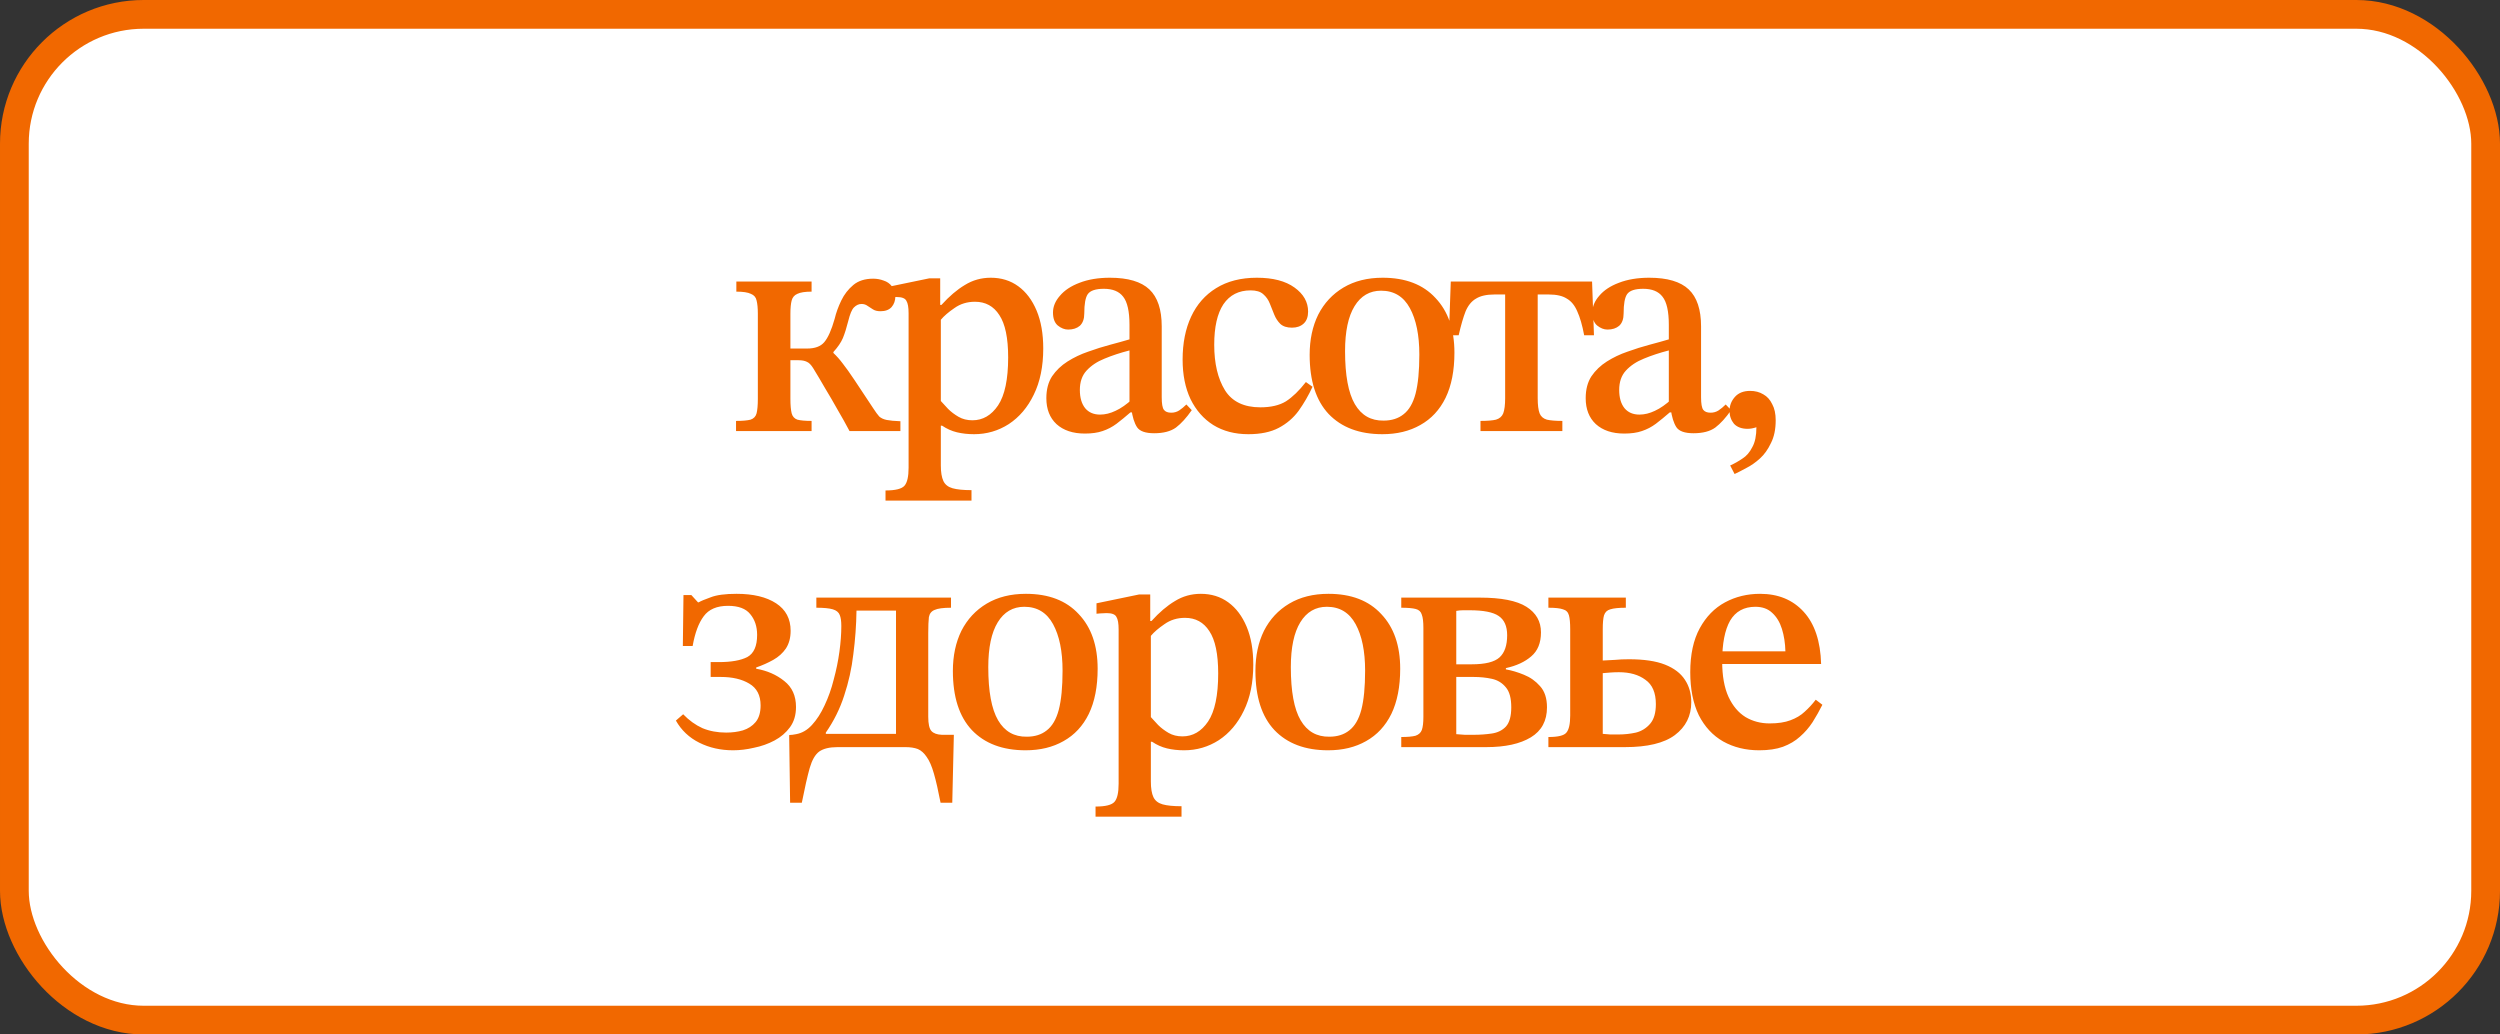 <?xml version="1.0" encoding="UTF-8"?> <svg xmlns="http://www.w3.org/2000/svg" width="87" height="36" viewBox="0 0 87 36" fill="none"><rect x="0" y="0" width="87" height="36" fill="#333333" stroke="none"/><rect x="0.5" y="0.5" width="86" height="35" rx="4.5" fill="white"></rect><rect x="0.5" y="0.5" width="86" height="35" rx="4.5" stroke="#F16800"></rect><path d="M28.243 15H25.614V14.648C25.841 14.648 26.01 14.633 26.12 14.604C26.23 14.567 26.3 14.494 26.329 14.384C26.358 14.267 26.373 14.098 26.373 13.878V10.919C26.373 10.721 26.358 10.567 26.329 10.457C26.307 10.347 26.241 10.27 26.131 10.226C26.028 10.175 25.86 10.149 25.625 10.149V9.797H28.243V10.149C28.016 10.149 27.851 10.175 27.748 10.226C27.645 10.27 27.579 10.347 27.55 10.457C27.521 10.567 27.506 10.721 27.506 10.919V12.129H28.089C28.36 12.129 28.558 12.056 28.683 11.909C28.815 11.755 28.936 11.484 29.046 11.095C29.097 10.882 29.174 10.67 29.277 10.457C29.38 10.244 29.519 10.065 29.695 9.918C29.871 9.771 30.102 9.698 30.388 9.698C30.513 9.698 30.634 9.72 30.751 9.764C30.868 9.801 30.964 9.867 31.037 9.962C31.118 10.05 31.158 10.167 31.158 10.314C31.158 10.461 31.114 10.585 31.026 10.688C30.938 10.783 30.81 10.831 30.641 10.831C30.531 10.831 30.443 10.809 30.377 10.765C30.311 10.721 30.249 10.681 30.19 10.644C30.131 10.6 30.062 10.578 29.981 10.578C29.886 10.578 29.798 10.618 29.717 10.699C29.644 10.772 29.578 10.93 29.519 11.172C29.46 11.407 29.398 11.605 29.332 11.766C29.266 11.92 29.156 12.081 29.002 12.25V12.283C29.119 12.393 29.229 12.518 29.332 12.657C29.442 12.796 29.578 12.987 29.739 13.229C29.9 13.471 30.117 13.797 30.388 14.208C30.469 14.333 30.538 14.428 30.597 14.494C30.663 14.553 30.751 14.593 30.861 14.615C30.971 14.637 31.129 14.652 31.334 14.659V15H29.563C29.431 14.751 29.292 14.501 29.145 14.252C29.006 14.003 28.863 13.757 28.716 13.515C28.577 13.273 28.437 13.038 28.298 12.811C28.225 12.694 28.151 12.62 28.078 12.591C28.005 12.554 27.909 12.536 27.792 12.536H27.506V13.878C27.506 14.098 27.521 14.267 27.55 14.384C27.579 14.494 27.645 14.567 27.748 14.604C27.858 14.633 28.023 14.648 28.243 14.648V15ZM33.808 17.42H30.816V17.068C31.161 17.068 31.381 17.013 31.476 16.903C31.572 16.793 31.619 16.584 31.619 16.276V10.908C31.619 10.695 31.594 10.549 31.542 10.468C31.498 10.38 31.385 10.336 31.201 10.336C31.128 10.336 31.051 10.34 30.97 10.347C30.89 10.354 30.849 10.358 30.849 10.358V9.995L32.334 9.687H32.719V10.611H32.763C33.035 10.31 33.306 10.079 33.577 9.918C33.849 9.749 34.149 9.665 34.479 9.665C34.846 9.665 35.165 9.764 35.436 9.962C35.708 10.16 35.92 10.442 36.074 10.809C36.228 11.176 36.305 11.616 36.305 12.129C36.305 12.752 36.195 13.288 35.975 13.735C35.763 14.175 35.473 14.516 35.106 14.758C34.74 14.993 34.336 15.11 33.896 15.11C33.684 15.11 33.486 15.088 33.302 15.044C33.119 15 32.947 14.923 32.785 14.813H32.741V16.199C32.741 16.434 32.771 16.613 32.829 16.738C32.888 16.863 32.994 16.947 33.148 16.991C33.302 17.035 33.522 17.057 33.808 17.057V17.42ZM33.841 14.626C34.201 14.626 34.498 14.454 34.732 14.109C34.967 13.757 35.084 13.2 35.084 12.437C35.084 11.762 34.982 11.271 34.776 10.963C34.578 10.655 34.296 10.501 33.929 10.501C33.658 10.501 33.42 10.574 33.214 10.721C33.009 10.86 32.851 10.996 32.741 11.128V13.955C32.807 14.028 32.892 14.12 32.994 14.23C33.097 14.333 33.218 14.424 33.357 14.505C33.497 14.586 33.658 14.626 33.841 14.626ZM37.755 15.088C37.337 15.088 37.007 14.978 36.765 14.758C36.53 14.538 36.413 14.237 36.413 13.856C36.413 13.555 36.479 13.302 36.611 13.097C36.75 12.892 36.93 12.719 37.15 12.58C37.37 12.441 37.608 12.327 37.865 12.239C38.129 12.144 38.385 12.063 38.635 11.997C38.884 11.931 39.108 11.869 39.306 11.81V11.304C39.306 10.835 39.232 10.508 39.086 10.325C38.946 10.142 38.723 10.05 38.415 10.05C38.129 10.05 37.942 10.112 37.854 10.237C37.773 10.354 37.733 10.578 37.733 10.908C37.733 11.099 37.681 11.242 37.579 11.337C37.476 11.425 37.34 11.469 37.172 11.469C37.047 11.469 36.926 11.421 36.809 11.326C36.699 11.231 36.644 11.08 36.644 10.875C36.644 10.67 36.724 10.475 36.886 10.292C37.047 10.101 37.274 9.951 37.568 9.841C37.868 9.724 38.22 9.665 38.624 9.665C39.254 9.665 39.713 9.801 39.999 10.072C40.285 10.343 40.428 10.772 40.428 11.359V13.823C40.428 14.05 40.453 14.197 40.505 14.263C40.556 14.329 40.64 14.362 40.758 14.362C40.86 14.362 40.952 14.336 41.033 14.285C41.121 14.226 41.205 14.157 41.286 14.076L41.473 14.274C41.289 14.538 41.106 14.74 40.923 14.879C40.739 15.011 40.486 15.077 40.164 15.077C39.863 15.077 39.665 15.007 39.57 14.868C39.474 14.721 39.408 14.509 39.372 14.23L39.306 14.065V12.195C38.99 12.276 38.701 12.371 38.437 12.481C38.18 12.584 37.971 12.723 37.81 12.899C37.656 13.068 37.579 13.291 37.579 13.57C37.579 13.841 37.641 14.054 37.766 14.208C37.89 14.355 38.063 14.428 38.283 14.428C38.459 14.428 38.638 14.384 38.822 14.296C39.012 14.208 39.207 14.072 39.405 13.889L39.482 14.351H39.339C39.17 14.498 39.009 14.63 38.855 14.747C38.708 14.857 38.547 14.941 38.371 15C38.202 15.059 37.997 15.088 37.755 15.088ZM45.445 13.295L45.676 13.46C45.537 13.761 45.375 14.039 45.192 14.296C45.009 14.545 44.778 14.743 44.499 14.89C44.22 15.037 43.868 15.11 43.443 15.11C42.974 15.11 42.567 15.004 42.222 14.791C41.885 14.578 41.621 14.278 41.43 13.889C41.247 13.5 41.155 13.042 41.155 12.514C41.155 11.942 41.254 11.443 41.452 11.018C41.65 10.593 41.94 10.263 42.321 10.028C42.71 9.786 43.183 9.665 43.74 9.665C44.297 9.665 44.734 9.779 45.049 10.006C45.364 10.233 45.522 10.512 45.522 10.842C45.522 11.025 45.471 11.165 45.368 11.26C45.265 11.355 45.13 11.403 44.961 11.403C44.785 11.403 44.649 11.359 44.554 11.271C44.466 11.183 44.396 11.077 44.345 10.952C44.294 10.82 44.242 10.692 44.191 10.567C44.14 10.435 44.063 10.325 43.96 10.237C43.865 10.149 43.718 10.105 43.52 10.105C43.109 10.105 42.794 10.266 42.574 10.589C42.361 10.912 42.255 11.381 42.255 11.997C42.255 12.65 42.38 13.178 42.629 13.581C42.878 13.977 43.289 14.175 43.861 14.175C44.228 14.175 44.525 14.105 44.752 13.966C44.979 13.819 45.21 13.596 45.445 13.295ZM48.106 15.11C47.307 15.11 46.684 14.875 46.236 14.406C45.796 13.937 45.576 13.251 45.576 12.349C45.576 11.821 45.675 11.355 45.873 10.952C46.079 10.549 46.372 10.233 46.753 10.006C47.135 9.779 47.589 9.665 48.117 9.665C48.909 9.665 49.522 9.9 49.954 10.369C50.394 10.831 50.614 11.465 50.614 12.272C50.614 12.895 50.512 13.42 50.306 13.845C50.101 14.263 49.808 14.578 49.426 14.791C49.052 15.004 48.612 15.11 48.106 15.11ZM48.15 14.637C48.429 14.637 48.66 14.564 48.843 14.417C49.034 14.27 49.173 14.032 49.261 13.702C49.349 13.365 49.393 12.91 49.393 12.338C49.393 11.663 49.283 11.124 49.063 10.721C48.843 10.318 48.51 10.116 48.062 10.116C47.666 10.116 47.358 10.296 47.138 10.655C46.918 11.014 46.808 11.535 46.808 12.217C46.808 13.06 46.922 13.676 47.149 14.065C47.377 14.454 47.71 14.644 48.15 14.637ZM54.37 15H51.521V14.648C51.763 14.648 51.942 14.633 52.06 14.604C52.184 14.567 52.269 14.494 52.313 14.384C52.357 14.267 52.379 14.091 52.379 13.856V10.248H52.005C51.733 10.248 51.521 10.296 51.367 10.391C51.213 10.479 51.092 10.626 51.004 10.831C50.923 11.036 50.842 11.315 50.762 11.667H50.421L50.487 9.797H55.404L55.47 11.667H55.129C55.063 11.315 54.982 11.036 54.887 10.831C54.799 10.626 54.678 10.479 54.524 10.391C54.377 10.296 54.168 10.248 53.897 10.248H53.512V13.856C53.512 14.091 53.534 14.267 53.578 14.384C53.622 14.494 53.706 14.567 53.831 14.604C53.955 14.633 54.135 14.648 54.37 14.648V15ZM56.524 15.088C56.106 15.088 55.776 14.978 55.534 14.758C55.299 14.538 55.182 14.237 55.182 13.856C55.182 13.555 55.248 13.302 55.38 13.097C55.519 12.892 55.699 12.719 55.919 12.58C56.139 12.441 56.377 12.327 56.634 12.239C56.898 12.144 57.155 12.063 57.404 11.997C57.653 11.931 57.877 11.869 58.075 11.81V11.304C58.075 10.835 58.002 10.508 57.855 10.325C57.716 10.142 57.492 10.05 57.184 10.05C56.898 10.05 56.711 10.112 56.623 10.237C56.542 10.354 56.502 10.578 56.502 10.908C56.502 11.099 56.451 11.242 56.348 11.337C56.245 11.425 56.11 11.469 55.941 11.469C55.816 11.469 55.695 11.421 55.578 11.326C55.468 11.231 55.413 11.08 55.413 10.875C55.413 10.67 55.494 10.475 55.655 10.292C55.816 10.101 56.044 9.951 56.337 9.841C56.638 9.724 56.99 9.665 57.393 9.665C58.024 9.665 58.482 9.801 58.768 10.072C59.054 10.343 59.197 10.772 59.197 11.359V13.823C59.197 14.05 59.223 14.197 59.274 14.263C59.325 14.329 59.41 14.362 59.527 14.362C59.63 14.362 59.721 14.336 59.802 14.285C59.89 14.226 59.974 14.157 60.055 14.076L60.242 14.274C60.059 14.538 59.875 14.74 59.692 14.879C59.509 15.011 59.256 15.077 58.933 15.077C58.632 15.077 58.434 15.007 58.339 14.868C58.244 14.721 58.178 14.509 58.141 14.23L58.075 14.065V12.195C57.76 12.276 57.47 12.371 57.206 12.481C56.949 12.584 56.74 12.723 56.579 12.899C56.425 13.068 56.348 13.291 56.348 13.57C56.348 13.841 56.41 14.054 56.535 14.208C56.66 14.355 56.832 14.428 57.052 14.428C57.228 14.428 57.408 14.384 57.591 14.296C57.782 14.208 57.976 14.072 58.174 13.889L58.251 14.351H58.108C57.939 14.498 57.778 14.63 57.624 14.747C57.477 14.857 57.316 14.941 57.14 15C56.971 15.059 56.766 15.088 56.524 15.088ZM60.364 16.496L60.21 16.199C60.357 16.133 60.5 16.052 60.639 15.957C60.779 15.869 60.892 15.737 60.98 15.561C61.076 15.392 61.123 15.161 61.123 14.868C61.013 14.905 60.911 14.923 60.815 14.923C60.61 14.923 60.452 14.864 60.342 14.747C60.24 14.622 60.188 14.472 60.188 14.296C60.188 14.113 60.251 13.951 60.375 13.812C60.5 13.673 60.676 13.603 60.903 13.603C61.079 13.603 61.233 13.643 61.365 13.724C61.497 13.797 61.6 13.911 61.673 14.065C61.754 14.212 61.794 14.399 61.794 14.626C61.794 14.941 61.739 15.205 61.629 15.418C61.527 15.638 61.398 15.818 61.244 15.957C61.09 16.096 60.933 16.206 60.771 16.287C60.61 16.375 60.474 16.445 60.364 16.496ZM25.512 26.11C25.079 26.11 24.687 26.022 24.335 25.846C23.983 25.67 23.711 25.413 23.521 25.076L23.774 24.856C23.979 25.069 24.203 25.23 24.445 25.34C24.694 25.443 24.969 25.494 25.27 25.494C25.482 25.494 25.677 25.468 25.853 25.417C26.036 25.358 26.183 25.263 26.293 25.131C26.41 24.992 26.469 24.797 26.469 24.548C26.469 24.196 26.337 23.943 26.073 23.789C25.816 23.635 25.486 23.558 25.083 23.558H24.731V23.041H25.017C25.449 23.041 25.779 22.982 26.007 22.865C26.234 22.74 26.348 22.484 26.348 22.095C26.348 21.802 26.267 21.56 26.106 21.369C25.952 21.178 25.695 21.083 25.336 21.083C24.947 21.083 24.665 21.204 24.489 21.446C24.313 21.681 24.184 22.025 24.104 22.48H23.763L23.785 20.709H24.06L24.291 20.962H24.313C24.386 20.918 24.525 20.859 24.731 20.786C24.936 20.705 25.237 20.665 25.633 20.665C26.212 20.665 26.67 20.775 27.008 20.995C27.345 21.215 27.514 21.534 27.514 21.952C27.514 22.194 27.459 22.399 27.349 22.568C27.239 22.729 27.092 22.861 26.909 22.964C26.725 23.067 26.527 23.155 26.315 23.228V23.272C26.696 23.338 27.022 23.481 27.294 23.701C27.565 23.914 27.701 24.214 27.701 24.603C27.701 24.882 27.631 25.116 27.492 25.307C27.352 25.498 27.173 25.652 26.953 25.769C26.733 25.886 26.494 25.971 26.238 26.022C25.988 26.081 25.746 26.11 25.512 26.11ZM27.903 27.936H27.496L27.463 25.582C27.5 25.575 27.537 25.571 27.573 25.571C27.61 25.564 27.654 25.556 27.705 25.549C27.911 25.512 28.094 25.406 28.255 25.23C28.424 25.047 28.571 24.819 28.695 24.548C28.827 24.269 28.934 23.969 29.014 23.646C29.102 23.323 29.168 23.001 29.212 22.678C29.256 22.355 29.278 22.058 29.278 21.787C29.278 21.618 29.26 21.49 29.223 21.402C29.187 21.307 29.106 21.241 28.981 21.204C28.857 21.167 28.666 21.149 28.409 21.149V20.797H33.095V21.149C32.824 21.149 32.633 21.175 32.523 21.226C32.413 21.27 32.347 21.354 32.325 21.479C32.311 21.604 32.303 21.787 32.303 22.029V24.944C32.303 25.193 32.34 25.358 32.413 25.439C32.487 25.52 32.608 25.564 32.776 25.571H33.194L33.139 27.936H32.732C32.652 27.518 32.575 27.181 32.501 26.924C32.428 26.667 32.344 26.473 32.248 26.341C32.16 26.209 32.058 26.117 31.94 26.066C31.823 26.022 31.68 26 31.511 26H29.146C28.868 26 28.655 26.051 28.508 26.154C28.369 26.257 28.259 26.447 28.178 26.726C28.098 27.012 28.006 27.415 27.903 27.936ZM28.739 25.494V25.538H31.181V21.248H29.806C29.799 21.754 29.762 22.26 29.696 22.766C29.638 23.265 29.531 23.745 29.377 24.207C29.231 24.662 29.018 25.091 28.739 25.494ZM35.69 26.11C34.891 26.11 34.267 25.875 33.82 25.406C33.38 24.937 33.16 24.251 33.16 23.349C33.16 22.821 33.259 22.355 33.457 21.952C33.663 21.549 33.956 21.233 34.337 21.006C34.718 20.779 35.173 20.665 35.701 20.665C36.493 20.665 37.105 20.9 37.538 21.369C37.978 21.831 38.198 22.465 38.198 23.272C38.198 23.895 38.096 24.42 37.89 24.845C37.685 25.263 37.392 25.578 37.01 25.791C36.636 26.004 36.196 26.11 35.69 26.11ZM35.734 25.637C36.013 25.637 36.244 25.564 36.427 25.417C36.618 25.27 36.757 25.032 36.845 24.702C36.933 24.365 36.977 23.91 36.977 23.338C36.977 22.663 36.867 22.124 36.647 21.721C36.427 21.318 36.093 21.116 35.646 21.116C35.25 21.116 34.942 21.296 34.722 21.655C34.502 22.014 34.392 22.535 34.392 23.217C34.392 24.06 34.506 24.676 34.733 25.065C34.961 25.454 35.294 25.644 35.734 25.637ZM41.117 28.42H38.125V28.068C38.47 28.068 38.69 28.013 38.785 27.903C38.881 27.793 38.928 27.584 38.928 27.276V21.908C38.928 21.695 38.903 21.549 38.851 21.468C38.807 21.38 38.694 21.336 38.51 21.336C38.437 21.336 38.36 21.34 38.279 21.347C38.199 21.354 38.158 21.358 38.158 21.358V20.995L39.643 20.687H40.028V21.611H40.072C40.344 21.31 40.615 21.079 40.886 20.918C41.158 20.749 41.458 20.665 41.788 20.665C42.155 20.665 42.474 20.764 42.745 20.962C43.017 21.16 43.229 21.442 43.383 21.809C43.537 22.176 43.614 22.616 43.614 23.129C43.614 23.752 43.504 24.288 43.284 24.735C43.072 25.175 42.782 25.516 42.415 25.758C42.049 25.993 41.645 26.11 41.205 26.11C40.993 26.11 40.795 26.088 40.611 26.044C40.428 26 40.256 25.923 40.094 25.813H40.05V27.199C40.05 27.434 40.08 27.613 40.138 27.738C40.197 27.863 40.303 27.947 40.457 27.991C40.611 28.035 40.831 28.057 41.117 28.057V28.42ZM41.15 25.626C41.51 25.626 41.807 25.454 42.041 25.109C42.276 24.757 42.393 24.2 42.393 23.437C42.393 22.762 42.291 22.271 42.085 21.963C41.887 21.655 41.605 21.501 41.238 21.501C40.967 21.501 40.729 21.574 40.523 21.721C40.318 21.86 40.16 21.996 40.05 22.128V24.955C40.116 25.028 40.201 25.12 40.303 25.23C40.406 25.333 40.527 25.424 40.666 25.505C40.806 25.586 40.967 25.626 41.15 25.626ZM46.219 26.11C45.419 26.11 44.796 25.875 44.349 25.406C43.909 24.937 43.689 24.251 43.689 23.349C43.689 22.821 43.788 22.355 43.986 21.952C44.191 21.549 44.484 21.233 44.866 21.006C45.247 20.779 45.702 20.665 46.23 20.665C47.022 20.665 47.634 20.9 48.067 21.369C48.507 21.831 48.727 22.465 48.727 23.272C48.727 23.895 48.624 24.42 48.419 24.845C48.213 25.263 47.92 25.578 47.539 25.791C47.165 26.004 46.725 26.11 46.219 26.11ZM46.263 25.637C46.541 25.637 46.772 25.564 46.956 25.417C47.146 25.27 47.286 25.032 47.374 24.702C47.462 24.365 47.506 23.91 47.506 23.338C47.506 22.663 47.396 22.124 47.176 21.721C46.956 21.318 46.622 21.116 46.175 21.116C45.779 21.116 45.471 21.296 45.251 21.655C45.031 22.014 44.921 22.535 44.921 23.217C44.921 24.06 45.034 24.676 45.262 25.065C45.489 25.454 45.823 25.644 46.263 25.637ZM51.723 26H48.764V25.648C48.984 25.648 49.149 25.633 49.259 25.604C49.369 25.567 49.442 25.501 49.479 25.406C49.516 25.303 49.534 25.149 49.534 24.944V21.853C49.534 21.64 49.516 21.486 49.479 21.391C49.45 21.288 49.38 21.222 49.27 21.193C49.16 21.164 48.991 21.149 48.764 21.149V20.797H51.492C52.24 20.797 52.783 20.903 53.12 21.116C53.457 21.329 53.626 21.626 53.626 22.007C53.626 22.374 53.512 22.652 53.285 22.843C53.065 23.034 52.772 23.169 52.405 23.25V23.294C52.61 23.331 52.819 23.393 53.032 23.481C53.252 23.569 53.439 23.701 53.593 23.877C53.754 24.053 53.835 24.299 53.835 24.614C53.835 25.083 53.648 25.432 53.274 25.659C52.9 25.886 52.383 26 51.723 26ZM51.283 25.571C51.503 25.571 51.712 25.556 51.91 25.527C52.115 25.498 52.28 25.417 52.405 25.285C52.53 25.146 52.592 24.922 52.592 24.614C52.592 24.299 52.53 24.068 52.405 23.921C52.28 23.767 52.119 23.668 51.921 23.624C51.723 23.58 51.51 23.558 51.283 23.558H50.678V25.549C50.781 25.556 50.88 25.564 50.975 25.571C51.07 25.571 51.173 25.571 51.283 25.571ZM50.678 21.259V23.118H51.217C51.686 23.118 52.009 23.037 52.185 22.876C52.361 22.715 52.449 22.458 52.449 22.106C52.449 21.791 52.35 21.567 52.152 21.435C51.961 21.303 51.624 21.237 51.14 21.237C51.081 21.237 51.008 21.237 50.92 21.237C50.839 21.237 50.759 21.244 50.678 21.259ZM56.546 26H53.884V25.648C54.221 25.648 54.43 25.597 54.511 25.494C54.599 25.391 54.643 25.193 54.643 24.9V21.897C54.643 21.677 54.628 21.516 54.599 21.413C54.569 21.303 54.5 21.233 54.39 21.204C54.287 21.167 54.118 21.149 53.884 21.149V20.797H56.579V21.149C56.337 21.149 56.157 21.167 56.04 21.204C55.93 21.233 55.856 21.303 55.82 21.413C55.79 21.516 55.776 21.677 55.776 21.897V22.986C55.908 22.979 56.047 22.971 56.194 22.964C56.34 22.949 56.505 22.942 56.689 22.942C57.209 22.942 57.627 23.004 57.943 23.129C58.258 23.254 58.489 23.43 58.636 23.657C58.782 23.877 58.856 24.137 58.856 24.438C58.856 24.915 58.665 25.296 58.284 25.582C57.91 25.861 57.33 26 56.546 26ZM56.315 25.56C56.527 25.56 56.733 25.538 56.931 25.494C57.129 25.443 57.294 25.34 57.426 25.186C57.558 25.032 57.624 24.805 57.624 24.504C57.624 24.108 57.503 23.826 57.261 23.657C57.026 23.481 56.718 23.393 56.337 23.393C56.234 23.393 56.135 23.397 56.04 23.404C55.944 23.411 55.856 23.419 55.776 23.426V25.538C55.878 25.545 55.966 25.553 56.04 25.56C56.113 25.56 56.205 25.56 56.315 25.56ZM61.219 26.11C60.75 26.11 60.332 26.007 59.965 25.802C59.606 25.597 59.323 25.292 59.118 24.889C58.92 24.478 58.821 23.98 58.821 23.393C58.821 22.777 58.931 22.267 59.151 21.864C59.371 21.461 59.664 21.16 60.031 20.962C60.398 20.764 60.805 20.665 61.252 20.665C61.883 20.665 62.389 20.874 62.77 21.292C63.151 21.71 63.353 22.315 63.375 23.107H59.833L59.822 22.667H62.132C62.125 22.381 62.084 22.121 62.011 21.886C61.938 21.651 61.824 21.464 61.67 21.325C61.523 21.186 61.329 21.116 61.087 21.116C60.691 21.116 60.398 21.277 60.207 21.6C60.024 21.923 59.932 22.396 59.932 23.019C59.932 23.518 60.005 23.928 60.152 24.251C60.299 24.566 60.497 24.801 60.746 24.955C60.995 25.102 61.274 25.175 61.582 25.175C61.875 25.175 62.117 25.138 62.308 25.065C62.506 24.992 62.671 24.893 62.803 24.768C62.942 24.643 63.071 24.504 63.188 24.35L63.419 24.526C63.316 24.731 63.203 24.933 63.078 25.131C62.953 25.322 62.807 25.49 62.638 25.637C62.477 25.784 62.279 25.901 62.044 25.989C61.817 26.07 61.542 26.11 61.219 26.11Z" fill="#F16800"></path></svg> 